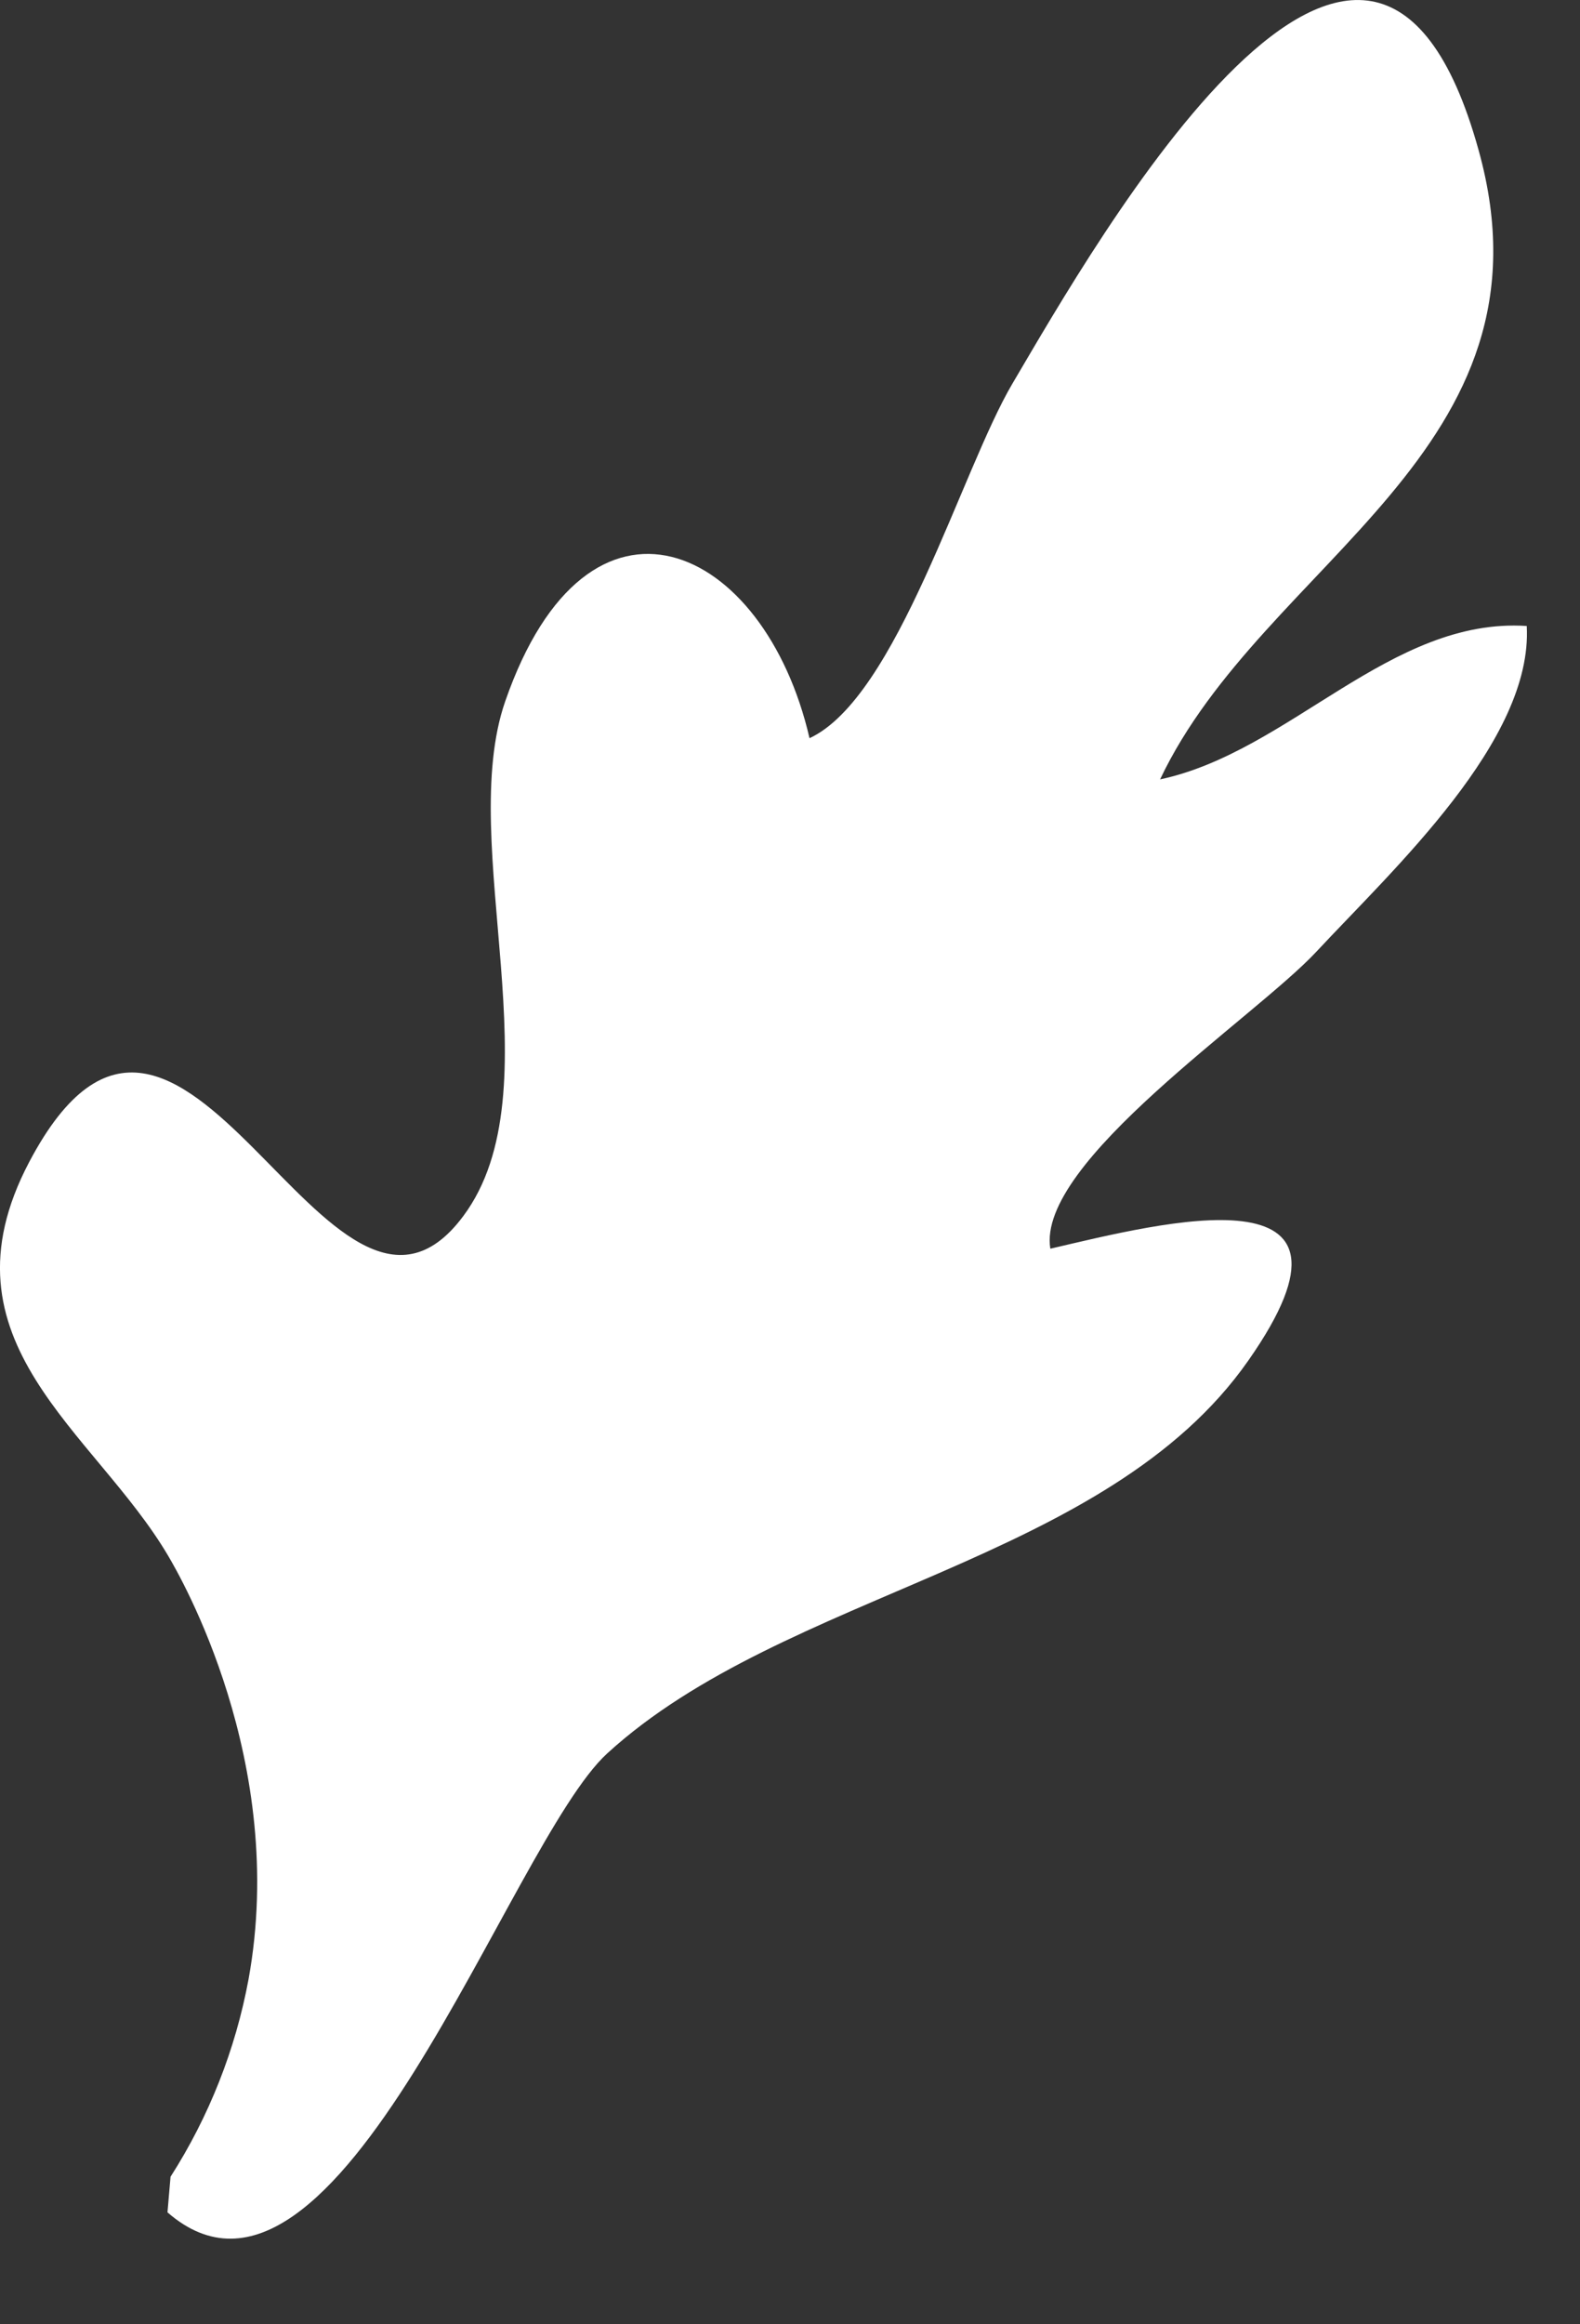 <?xml version="1.0" encoding="UTF-8"?> <svg xmlns="http://www.w3.org/2000/svg" width="17" height="25" viewBox="0 0 17 25" fill="none"><rect x="0" y="0" width="17" height="25" fill="#333333" stroke="none"/> <path d="M1.802 23.796C3.624 25.382 5.474 19.829 6.533 18.86C8.449 17.108 11.903 16.821 13.432 14.633C14.91 12.522 12.492 13.154 11.301 13.431C11.148 12.503 13.499 10.948 14.162 10.238C14.994 9.345 16.495 7.966 16.427 6.733C14.961 6.637 13.876 8.087 12.482 8.383C13.598 6.028 16.811 4.853 15.909 1.615C14.738 -2.609 11.784 2.617 10.895 4.123C10.343 5.056 9.653 7.502 8.71 7.94C8.225 5.84 6.329 4.971 5.436 7.543C4.903 9.078 5.994 11.729 4.984 13.081C3.537 15.025 1.962 9.373 0.314 12.499C-0.707 14.437 1.019 15.39 1.811 16.737C1.935 16.948 3.1 18.949 2.674 21.29C2.534 22.044 2.249 22.766 1.835 23.413L1.802 23.796Z" fill="white"></path> </svg> 